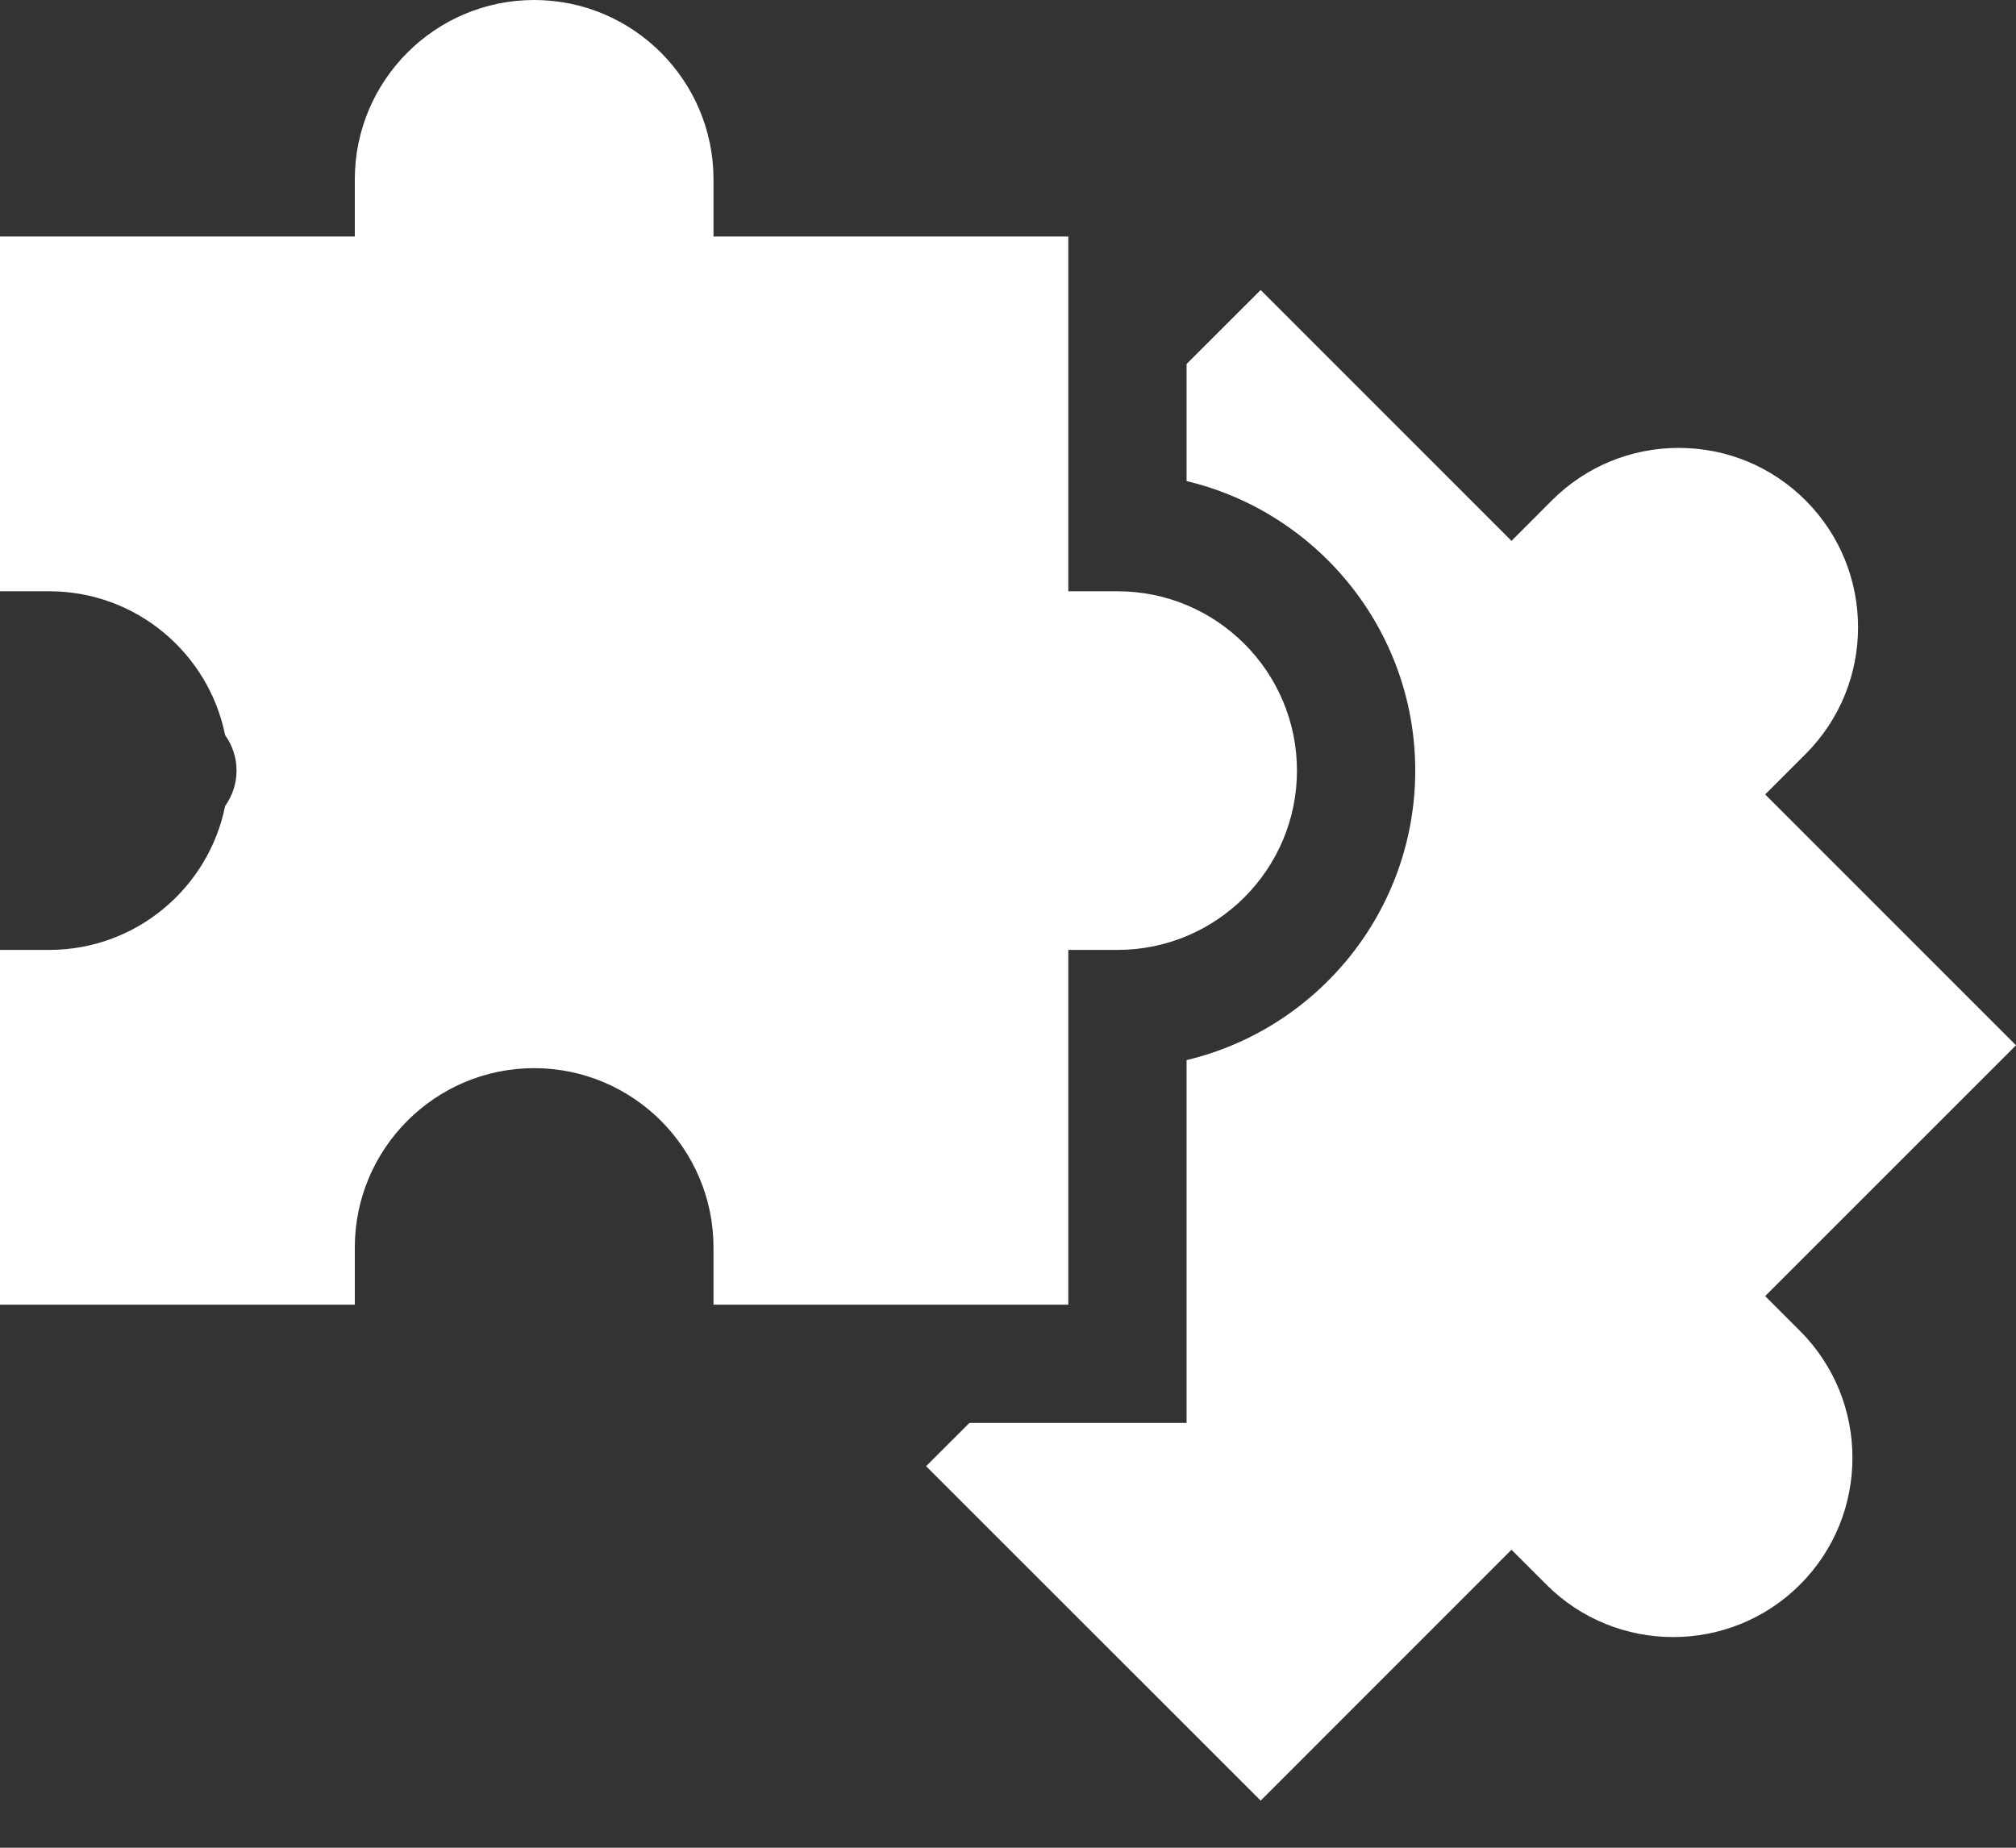 <svg width="24" height="22" viewBox="0 0 24 22" fill="none" xmlns="http://www.w3.org/2000/svg">
<rect x="0" y="0" width="24" height="22" fill="#333333" stroke="none"/>
<path d="M21.014 15.432L24 12.446L21.014 9.459L21.495 8.978C22.328 8.146 22.328 6.791 21.495 5.958C21.092 5.555 20.555 5.333 19.985 5.333C19.415 5.333 18.879 5.555 18.475 5.958L17.994 6.44L15.008 3.453L14.126 4.334V5.728C15.685 6.099 16.848 7.504 16.848 9.175C16.848 10.846 15.685 12.251 14.126 12.622V16.942H11.541L11.025 17.457L15.008 21.439L17.994 18.452L18.409 18.867C19.241 19.7 20.596 19.7 21.429 18.867C22.261 18.035 22.261 16.68 21.429 15.847L21.014 15.432Z" fill="white"/>
<path d="M12.718 15.534V11.31H13.305C14.482 11.31 15.44 10.352 15.44 9.175C15.44 7.997 14.482 7.04 13.305 7.04H12.718V2.816H8.494V2.135C8.494 0.958 7.536 0 6.359 0C5.182 0 4.224 0.958 4.224 2.135V2.816H0V7.04H0.587C1.62 7.04 2.484 7.777 2.68 8.753C2.765 8.872 2.816 9.017 2.816 9.175C2.816 9.332 2.765 9.477 2.68 9.597C2.484 10.572 1.62 11.31 0.587 11.31H0V15.534H4.224V14.853C4.224 13.676 5.182 12.718 6.359 12.718C7.536 12.718 8.494 13.676 8.494 14.853V15.534H12.718Z" fill="white"/>
</svg>
